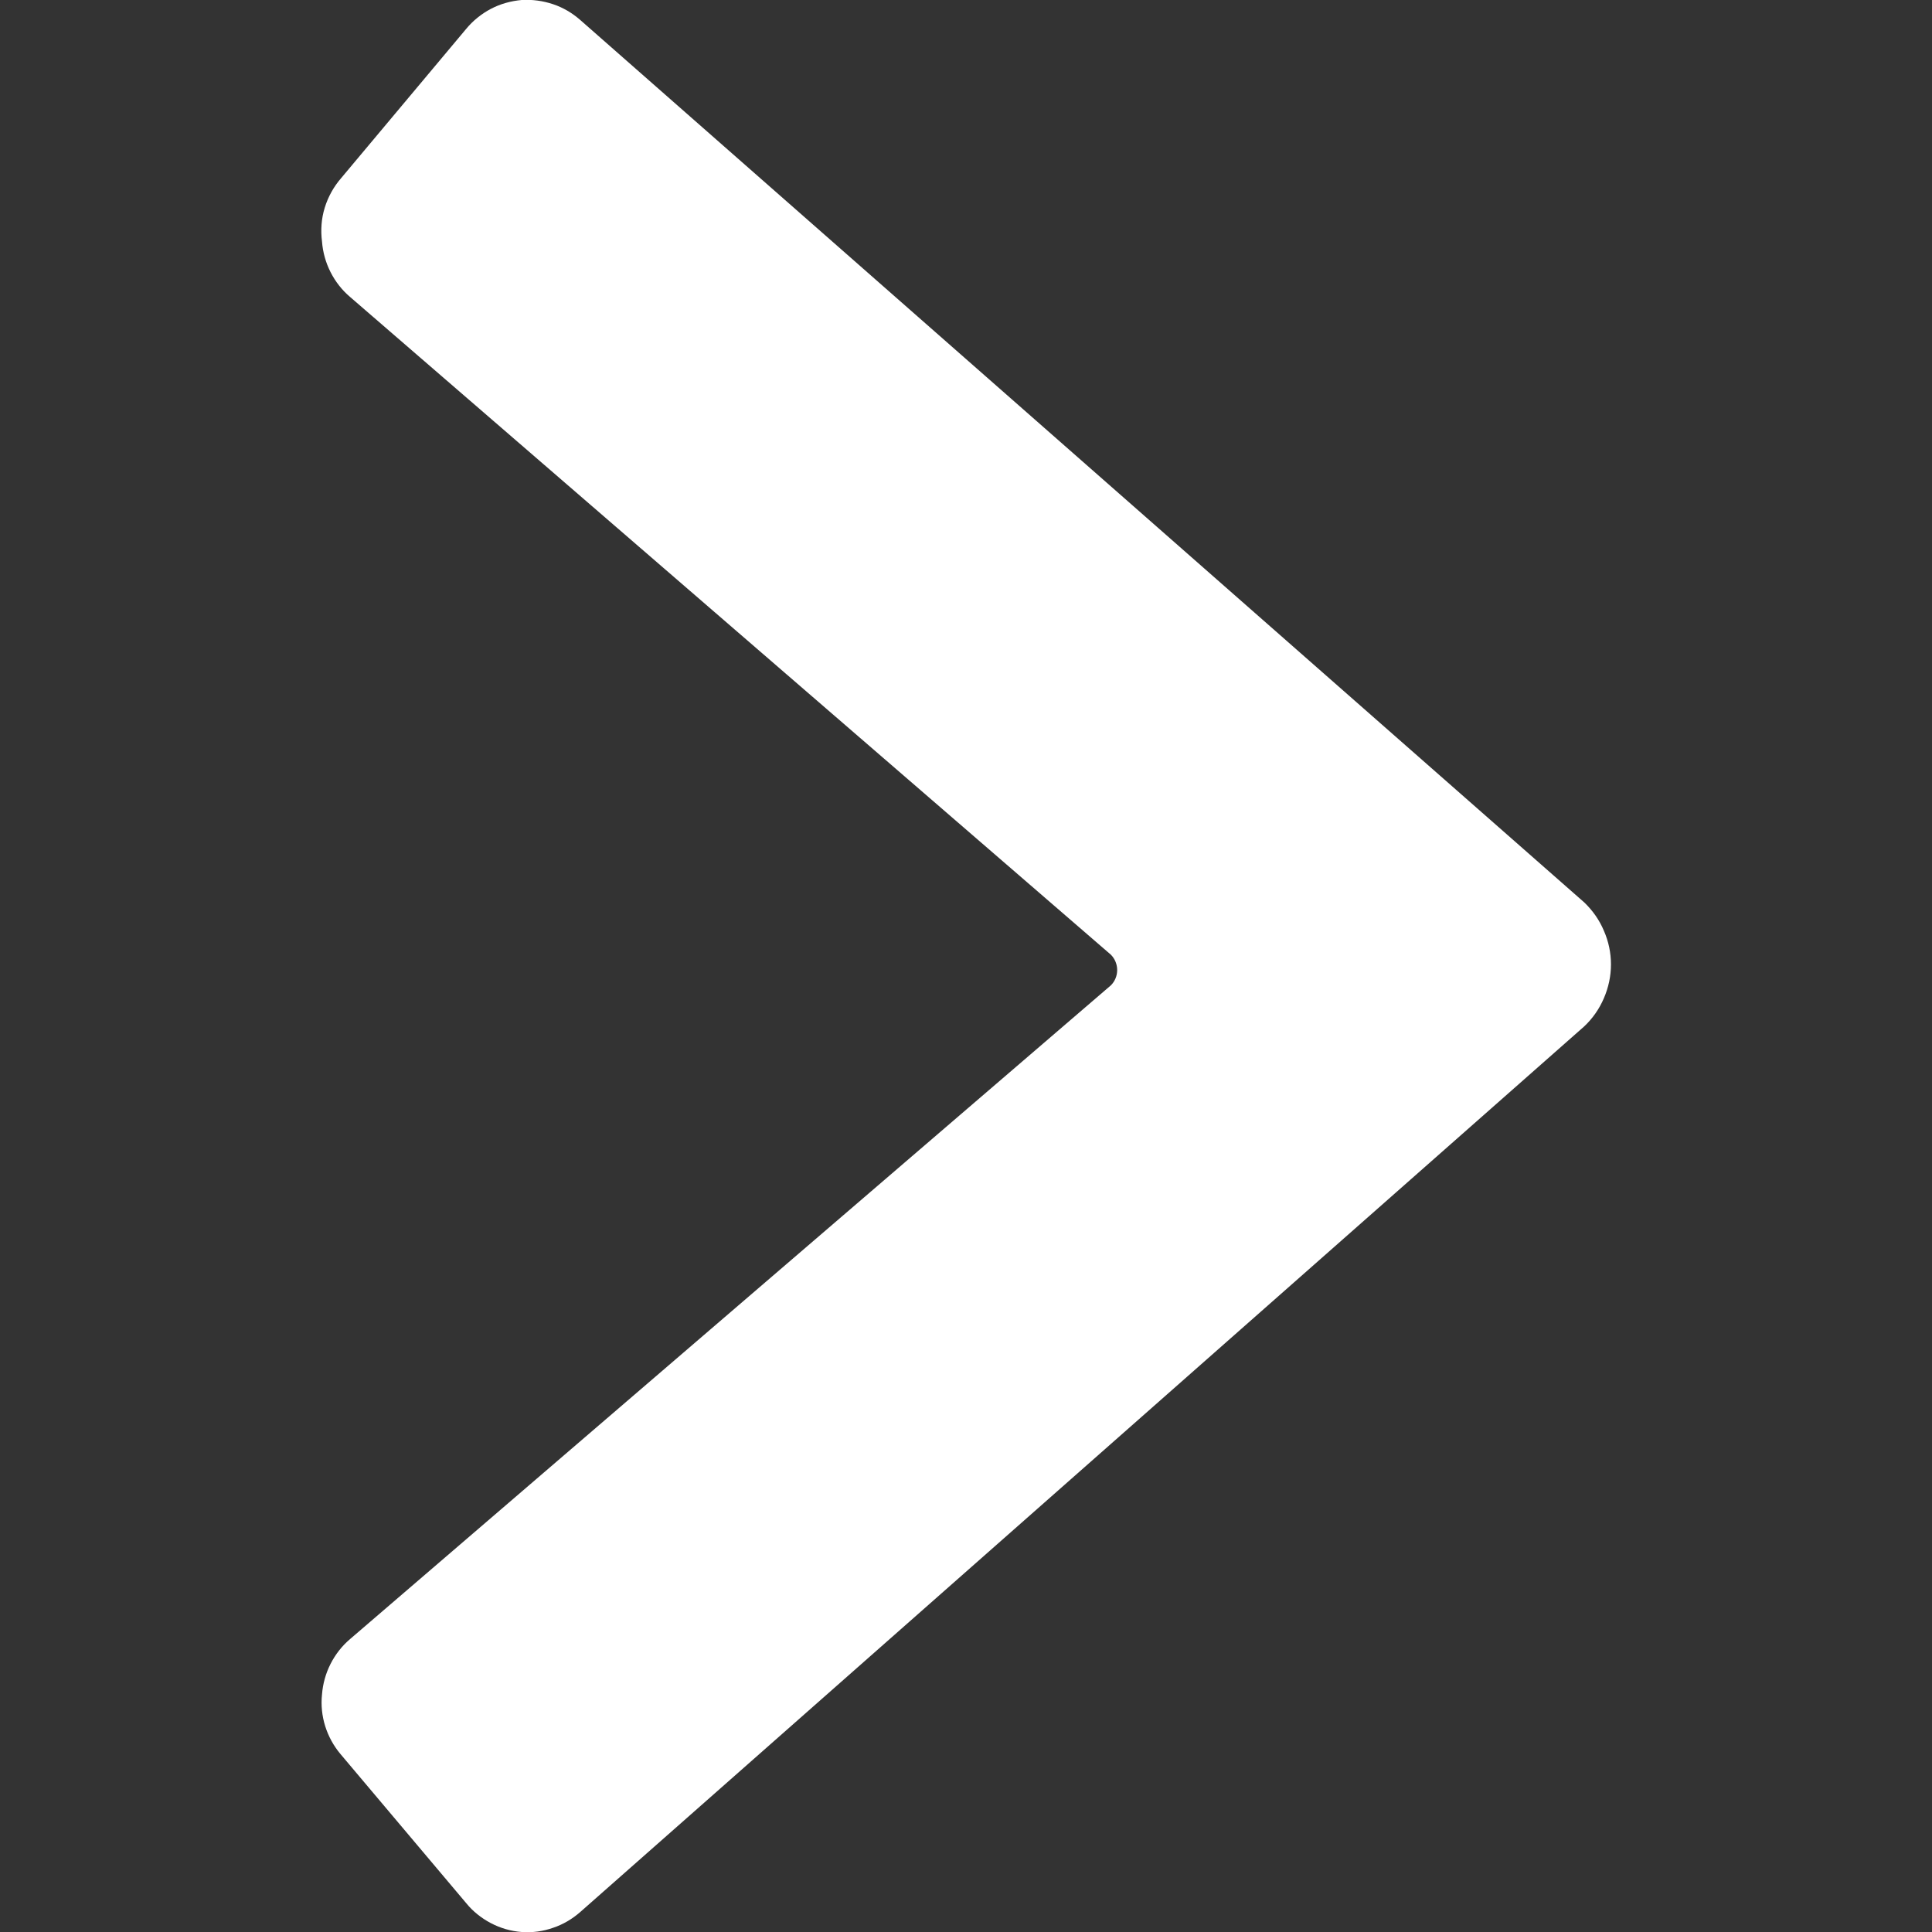 <svg width="12" height="12" viewBox="0 0 12 12" fill="none" xmlns="http://www.w3.org/2000/svg">
<rect x="0" y="0" width="12" height="12" fill="#333333" stroke="none"/>
<g clip-path="url(#clip0_1609_14539)">
<path d="M3.605 11.875L9.84 6.375C9.892 6.326 9.934 6.266 9.962 6.2C9.991 6.133 10.006 6.062 10.006 5.99C10.006 5.918 9.991 5.847 9.962 5.781C9.934 5.714 9.892 5.655 9.84 5.605L3.605 0.125C3.555 0.081 3.498 0.047 3.435 0.026C3.372 0.005 3.306 -0.004 3.24 0C3.173 0.006 3.108 0.024 3.049 0.055C2.99 0.086 2.937 0.129 2.895 0.18L2.12 1.105C2.073 1.159 2.038 1.222 2.017 1.29C1.996 1.358 1.991 1.43 2 1.5C2.005 1.566 2.023 1.631 2.053 1.69C2.083 1.749 2.124 1.802 2.175 1.845L6.9 5.93C6.925 5.955 6.939 5.99 6.939 6.025C6.939 6.061 6.925 6.095 6.9 6.12L2.175 10.18C2.124 10.223 2.083 10.276 2.053 10.335C2.023 10.394 2.005 10.459 2 10.525C1.993 10.591 2 10.658 2.02 10.722C2.04 10.785 2.072 10.844 2.115 10.895L2.895 11.82C2.937 11.872 2.99 11.914 3.049 11.945C3.108 11.976 3.173 11.995 3.24 12C3.306 12.005 3.372 11.996 3.435 11.974C3.498 11.953 3.555 11.919 3.605 11.875Z" fill="white"/>
</g>
<defs>
<clipPath id="clip0_1609_14539">
<rect width="12" height="12" fill="white"/>
</clipPath>
</defs>
</svg>

